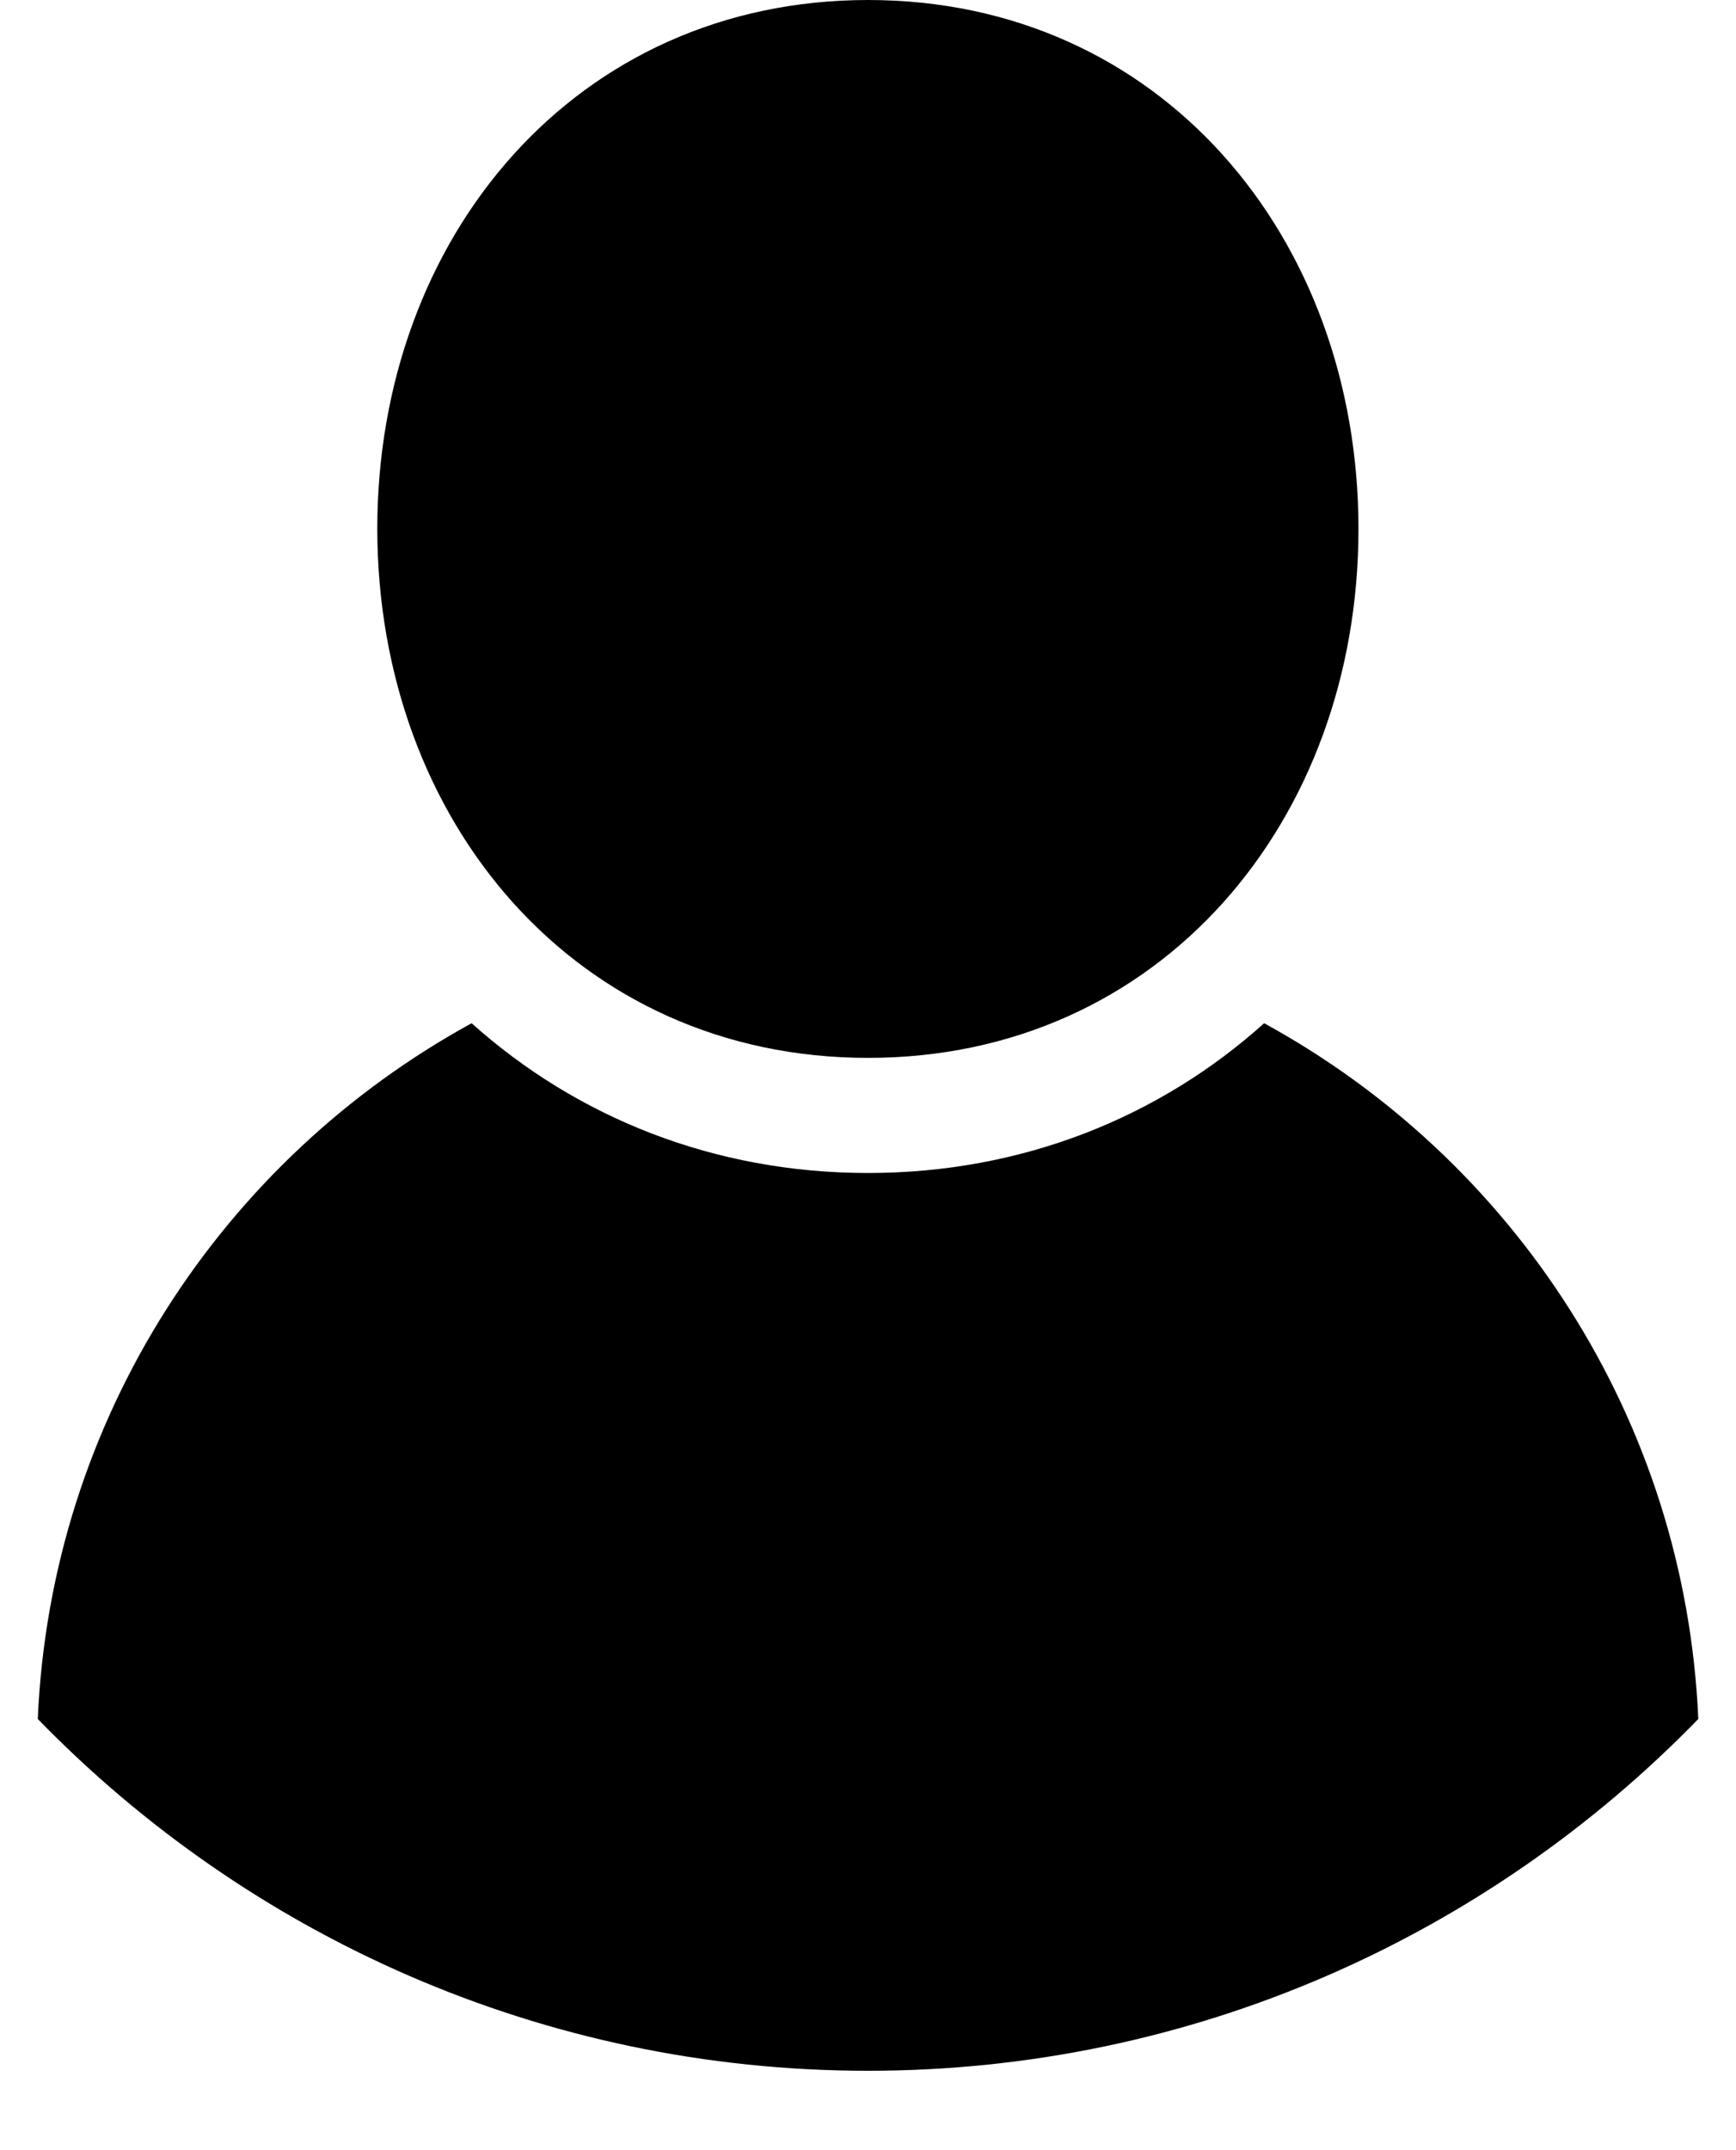 <svg width="21" height="26" viewBox="0 0 21 26" fill="none" xmlns="http://www.w3.org/2000/svg">
<path d="M10.501 12.792C14.034 12.792 16.433 9.929 16.433 6.396C16.433 2.863 14.034 0 10.501 0C6.968 0 4.564 2.863 4.564 6.396C4.568 9.929 6.968 12.792 10.501 12.792Z" fill="black"/>
<path d="M15.292 12.373C14.026 13.51 12.366 14.184 10.5 14.184C8.634 14.184 6.975 13.51 5.705 12.373C2.695 14.021 0.615 17.15 0.457 20.786C3.004 23.406 6.566 25.04 10.5 25.04C14.434 25.04 17.997 23.406 20.544 20.786C20.385 17.15 18.306 14.021 15.292 12.373Z" fill="black"/>
</svg>
